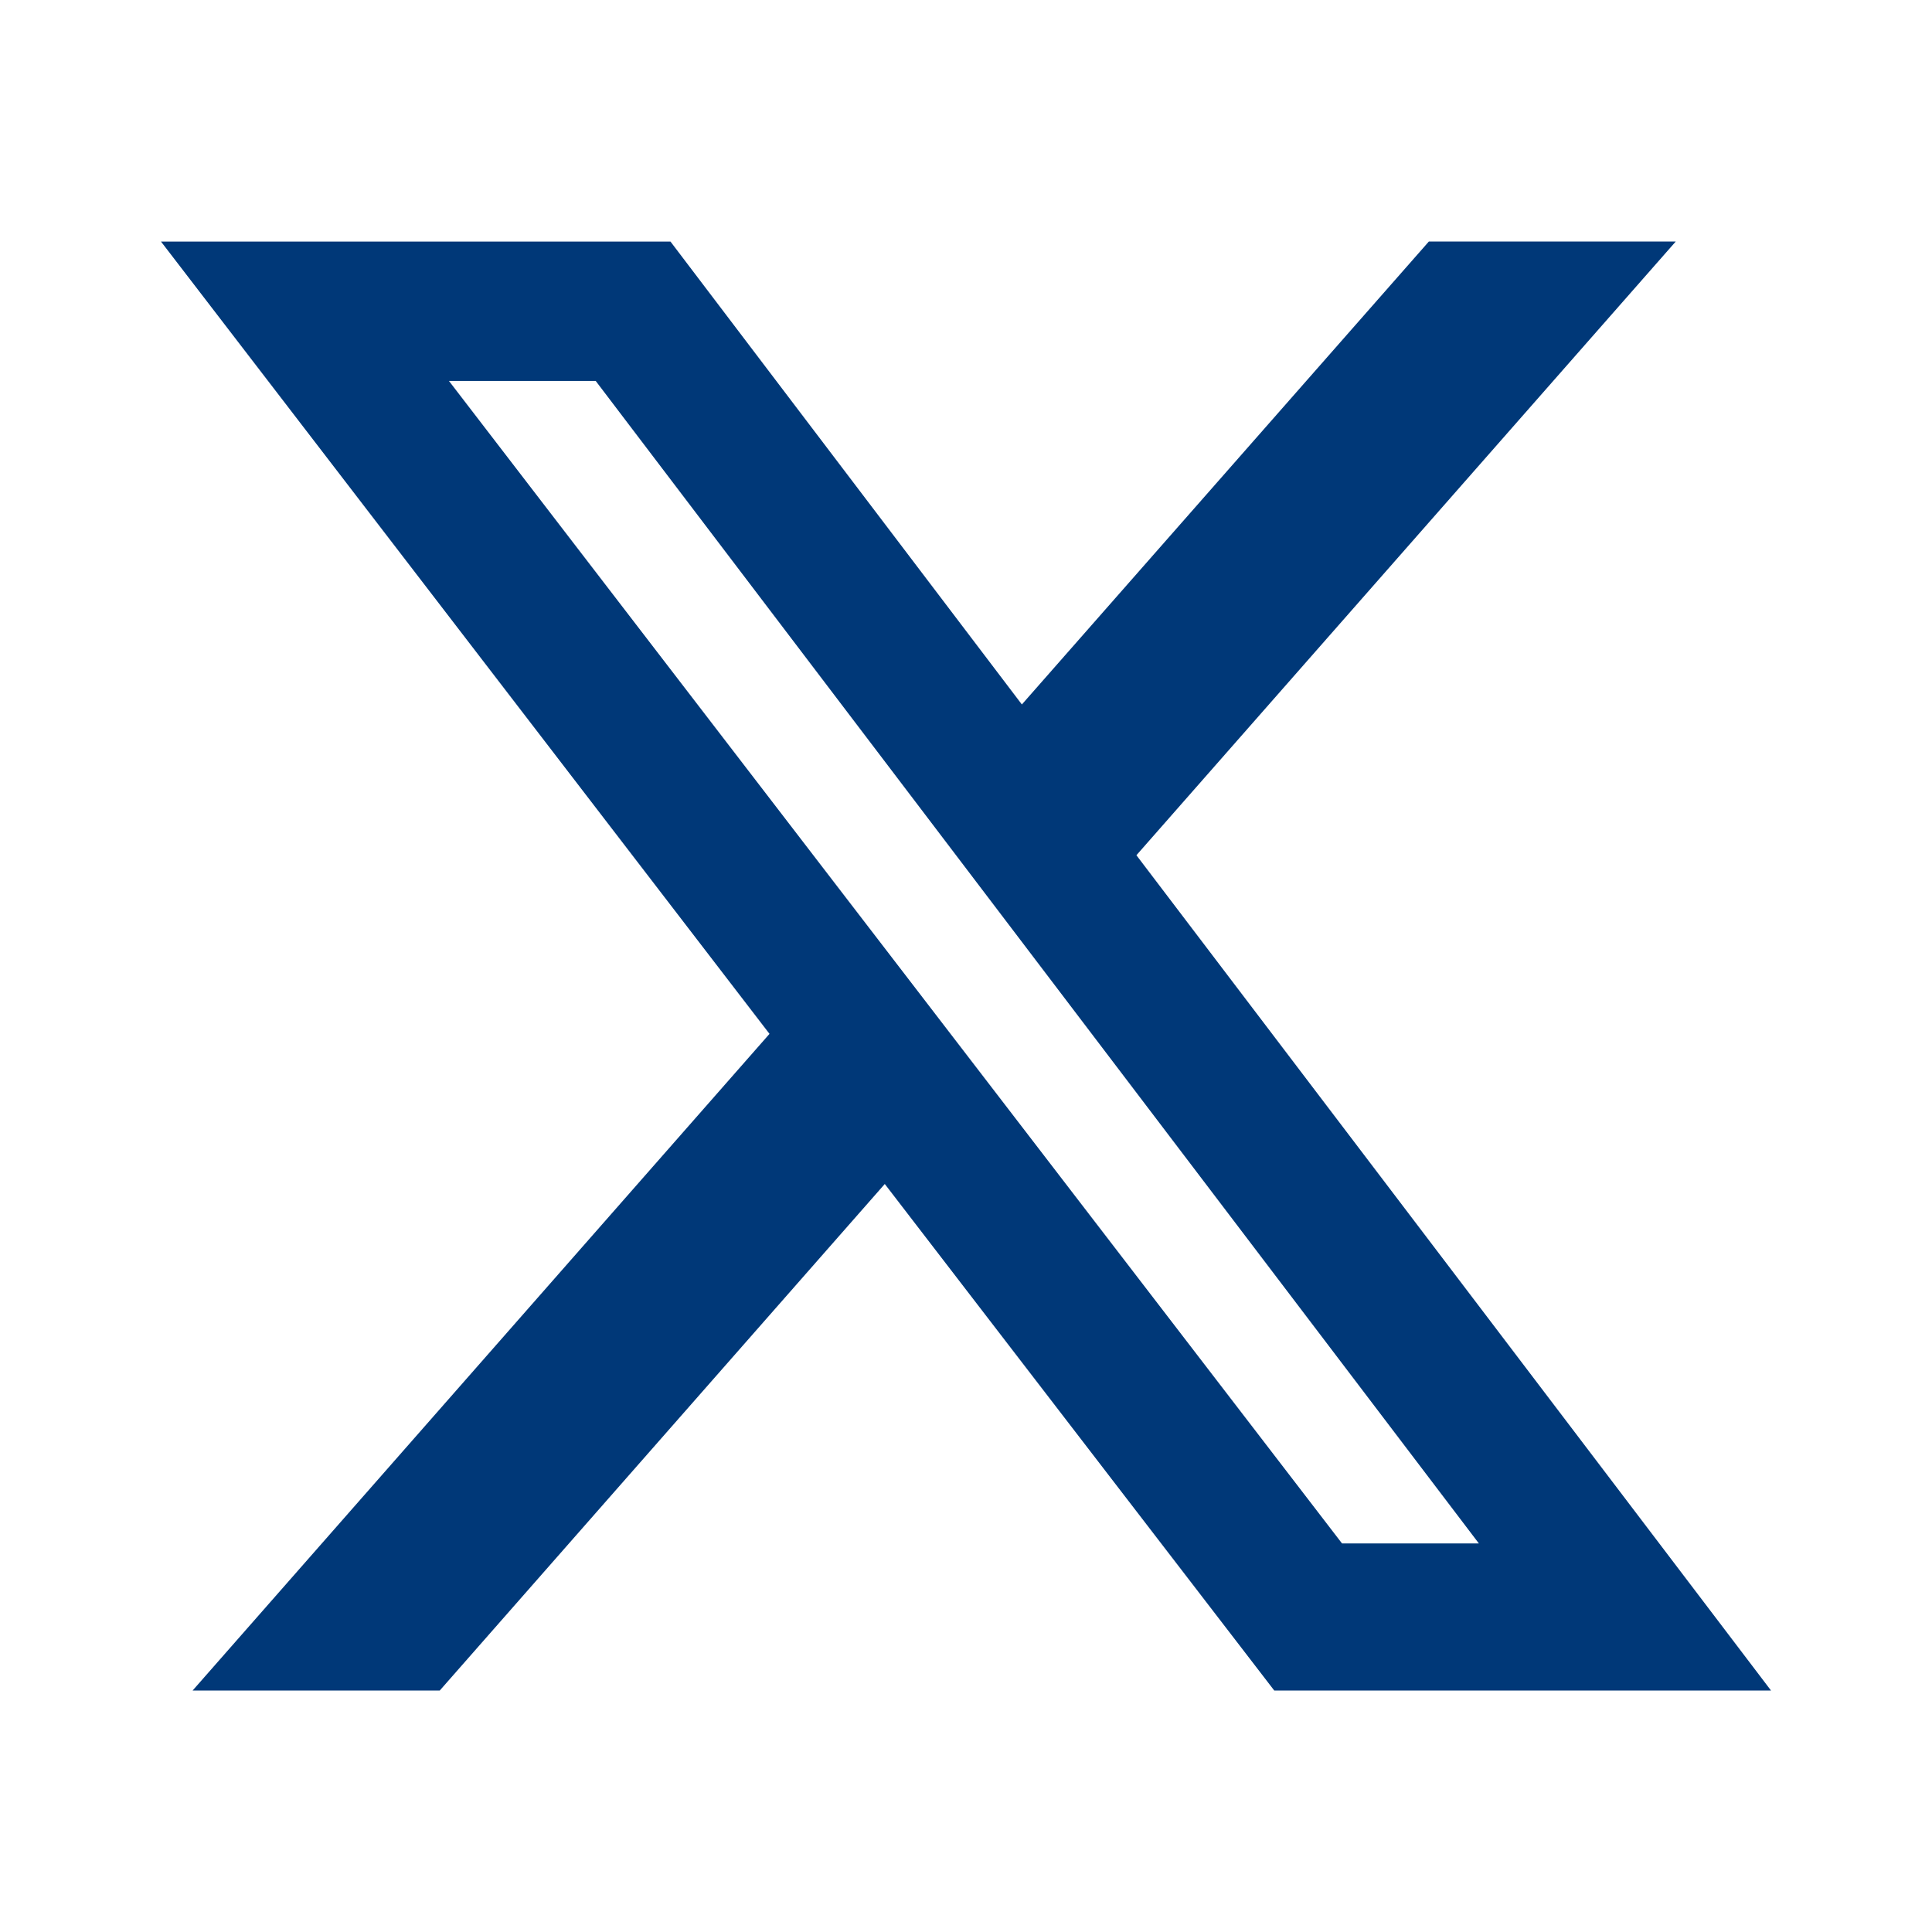 <svg width="24" height="24" viewBox="0 0 24 24" fill="none" xmlns="http://www.w3.org/2000/svg">
<g clip-path="url(#clip0_2003_97)">
<mask id="mask0_2003_97" style="mask-type:luminance" maskUnits="userSpaceOnUse" x="0" y="0" width="24" height="24">
<path d="M0 0H24V24H0V0Z" fill="white"/>
</mask>
<g mask="url(#mask0_2003_97)">
<path d="M17.75 3H20.817L14.117 10.624L22 21H15.829L10.991 14.708L5.463 21H2.393L9.559 12.843L2 3.001H8.329L12.694 8.751L17.75 3ZM16.671 19.173H18.371L7.4 4.732H5.577L16.671 19.173Z" fill="#003878"/>
</g>
</g>
<defs>
<clipPath id="clip0_2003_97">
<rect width="24" height="24" fill="white"/>
</clipPath>
</defs>
</svg>
